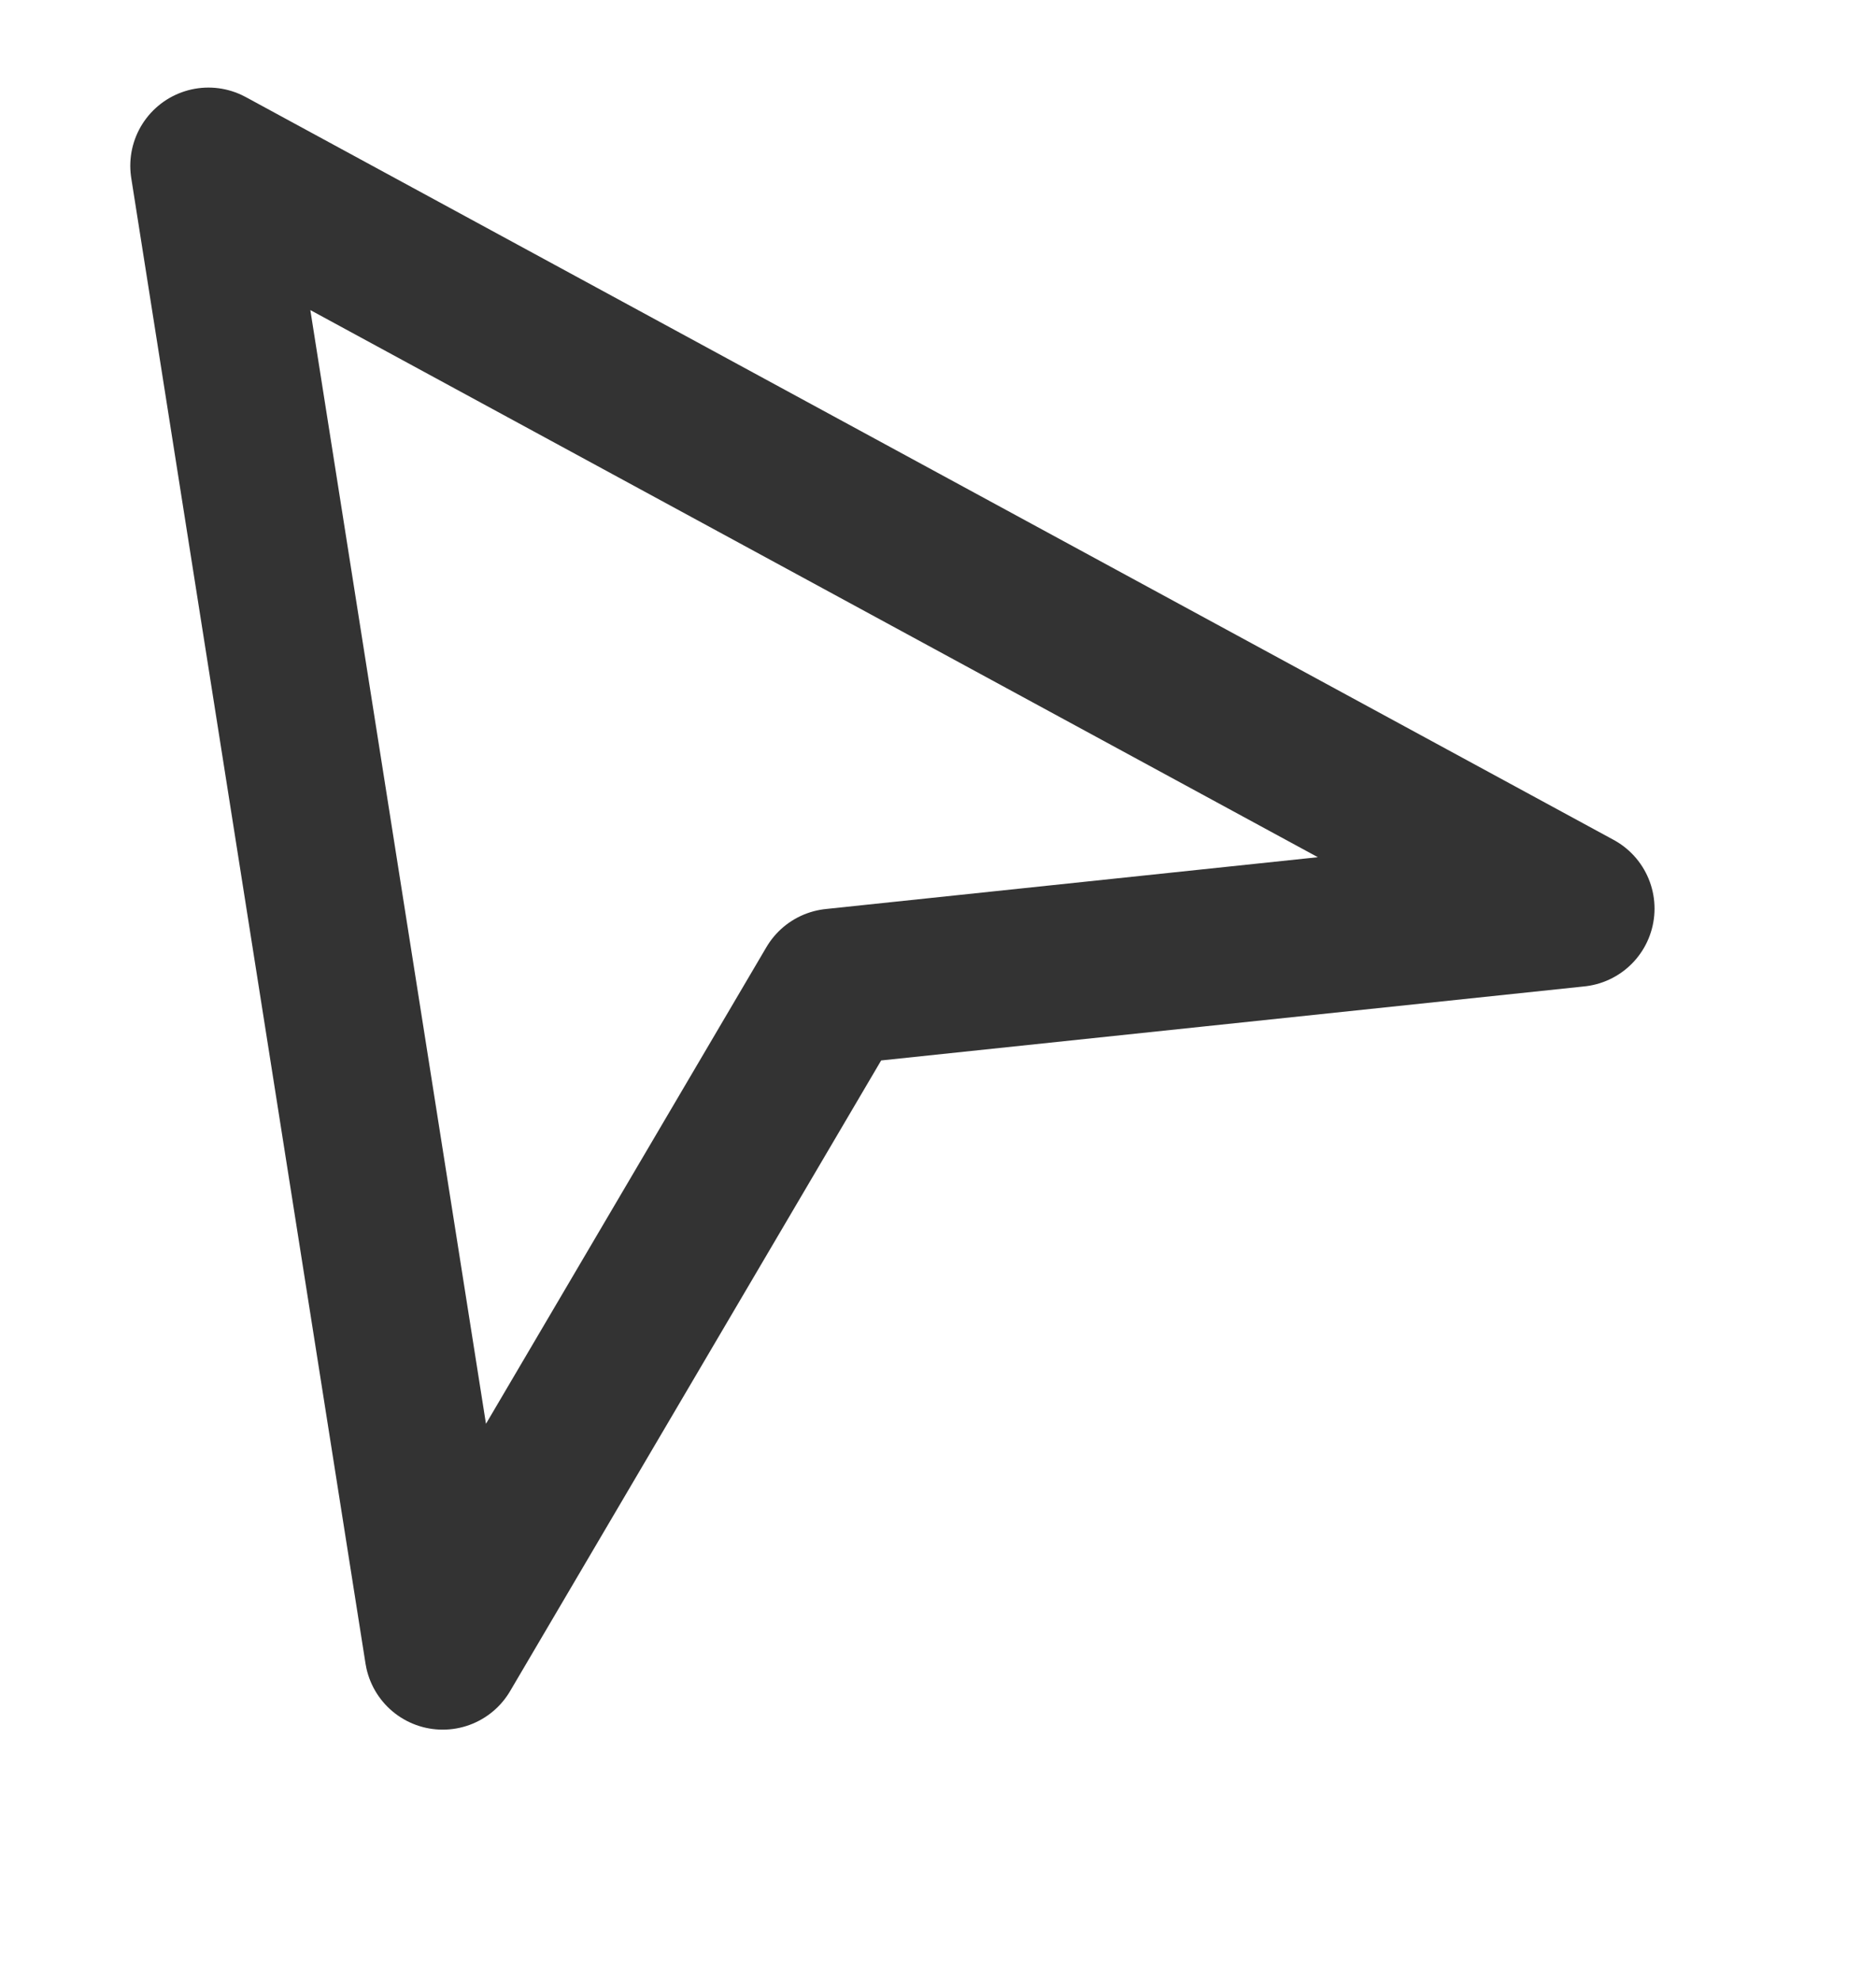 <svg width="18" height="19" viewBox="0 0 18 19" fill="none" xmlns="http://www.w3.org/2000/svg">
<g clip-path="url(#clip0_1005_37668)">
<path d="M2 1.59L15.125 8.715L8 9.465L4.248 15.84L2 1.59Z" stroke="#333333" stroke-width="1.5" stroke-linejoin="round"/>
</g>
<defs>
<clipPath id="clip0_1005_37668">
<rect width="18" height="18" fill="white" transform="translate(0 0.09)"/>
</clipPath>
</defs>
</svg>
